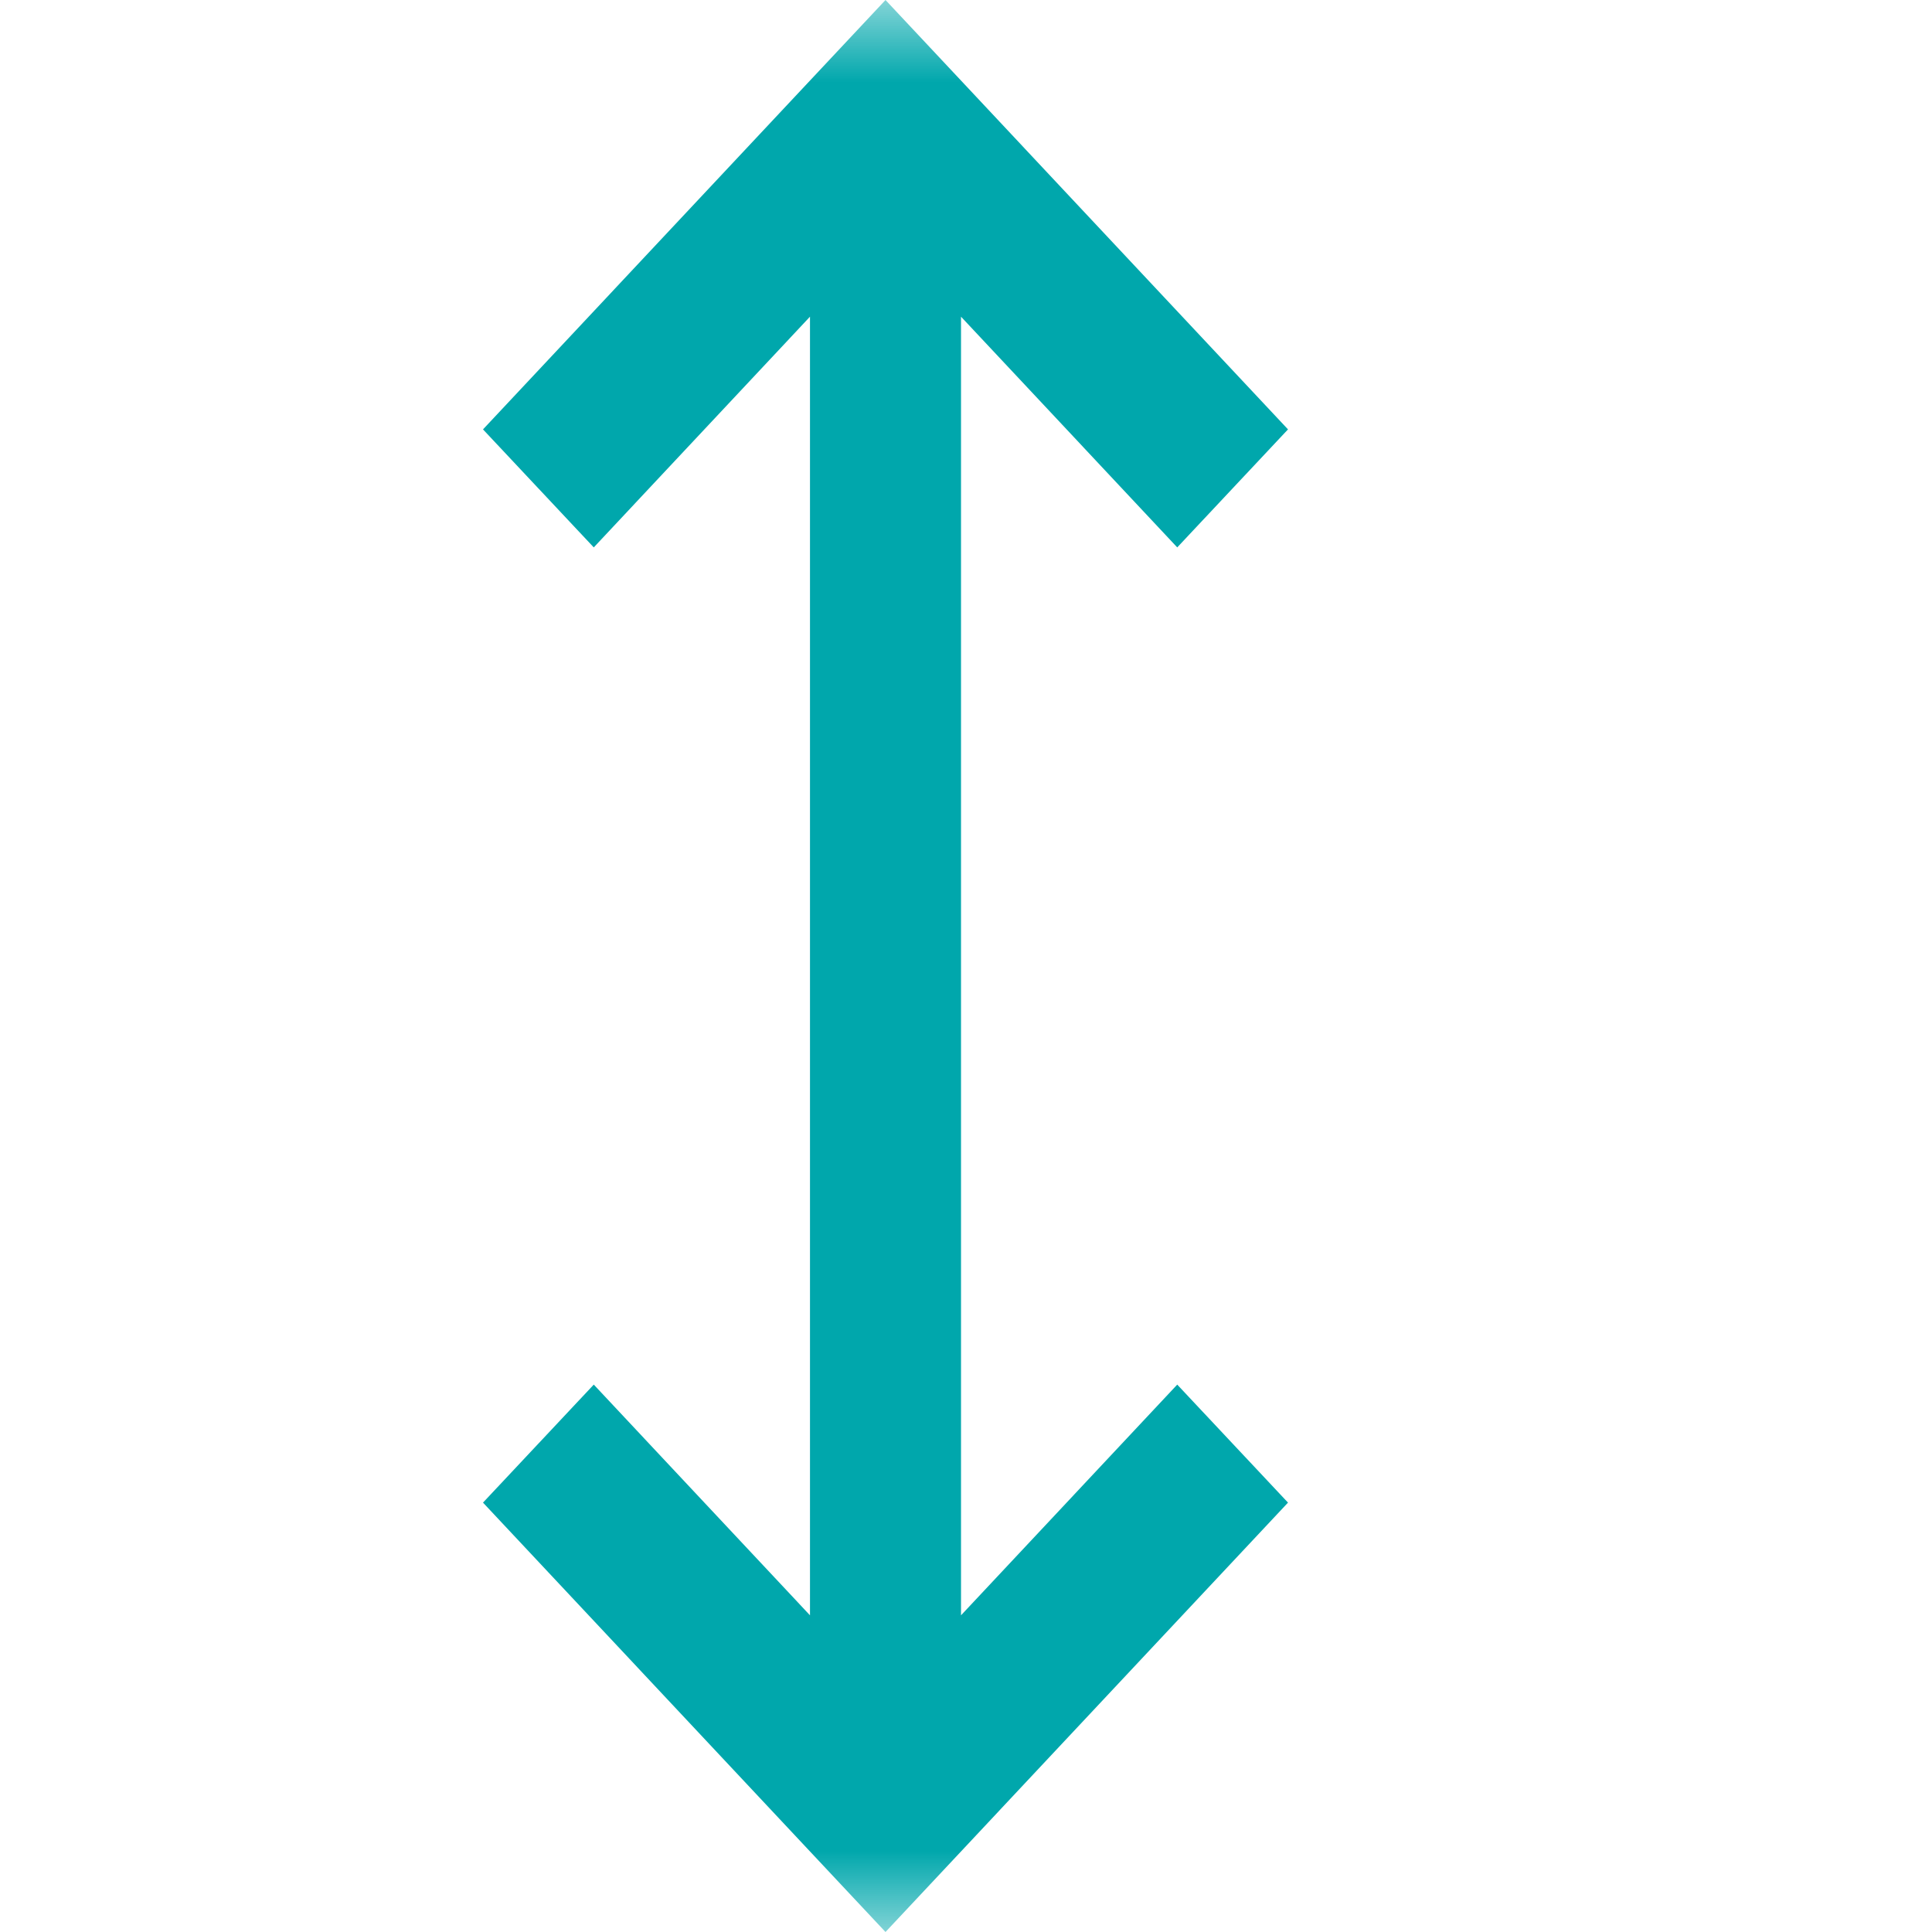 <svg width="12" height="12" viewBox="0 0 12 12" fill="none" xmlns="http://www.w3.org/2000/svg">
<mask id="mask0_1232_922" style="mask-type:alpha" maskUnits="userSpaceOnUse" x="0" y="0" width="12" height="12">
<rect width="12" height="12" fill="#D9D9D9"/>
</mask>
<g mask="url(#mask0_1232_922)">
<path d="M5.5 12L3 9.333L3.688 8.6L5.031 10.033V1.967L3.688 3.4L3 2.667L5.5 0L8 2.667L7.312 3.4L5.969 1.967V10.033L7.312 8.6L8 9.333L5.5 12Z" fill="#00A7AC"/>
</g>
</svg>
